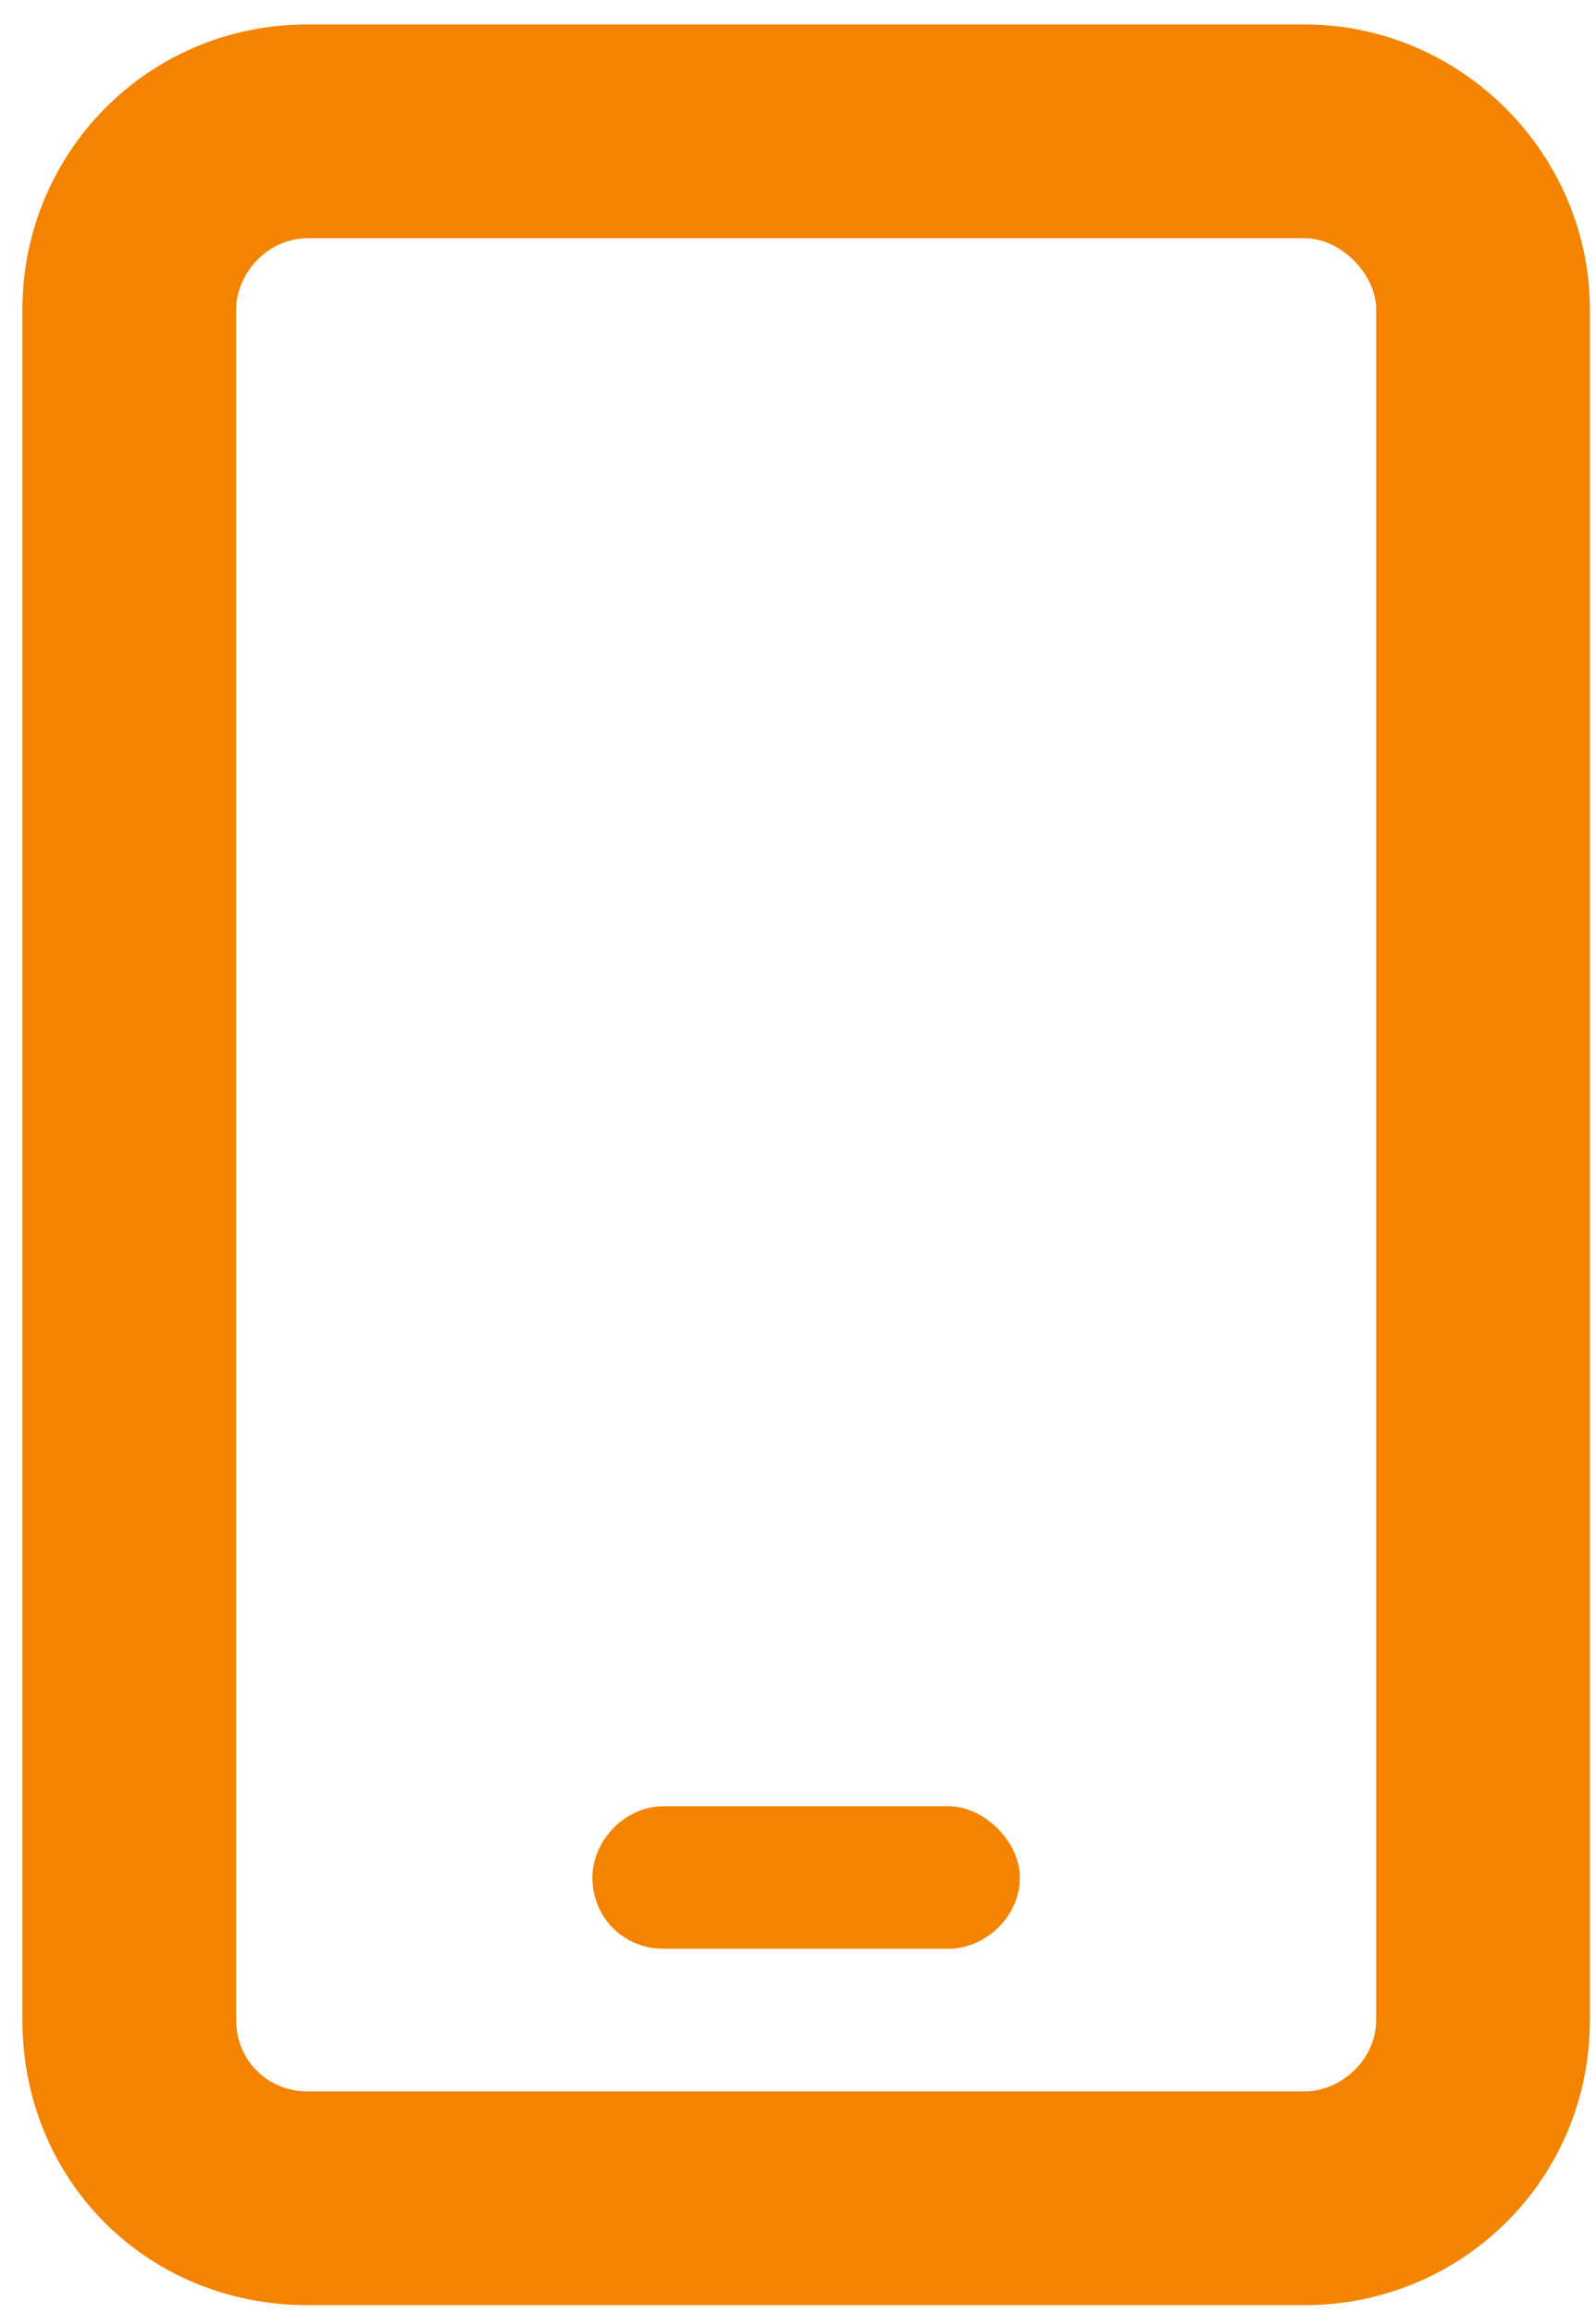<svg xmlns="http://www.w3.org/2000/svg" fill="none" viewBox="0 0 49 71" height="71" width="49">
<path fill="#F48400" d="M9.438 7.312C8.207 7.312 7.25 8.406 7.25 9.5V62C7.25 63.23 8.207 64.188 9.438 64.188H40.062C41.156 64.188 42.25 63.23 42.25 62V9.5C42.25 8.406 41.156 7.312 40.062 7.312H9.438ZM0.688 9.5C0.688 4.715 4.516 0.75 9.438 0.75H40.062C44.848 0.75 48.812 4.715 48.812 9.5V62C48.812 66.922 44.848 70.75 40.062 70.75H9.438C4.516 70.75 0.688 66.922 0.688 62V9.5ZM20.375 55.438H29.125C30.219 55.438 31.312 56.531 31.312 57.625C31.312 58.855 30.219 59.812 29.125 59.812H20.375C19.145 59.812 18.188 58.855 18.188 57.625C18.188 56.531 19.145 55.438 20.375 55.438Z"></path>
</svg>
